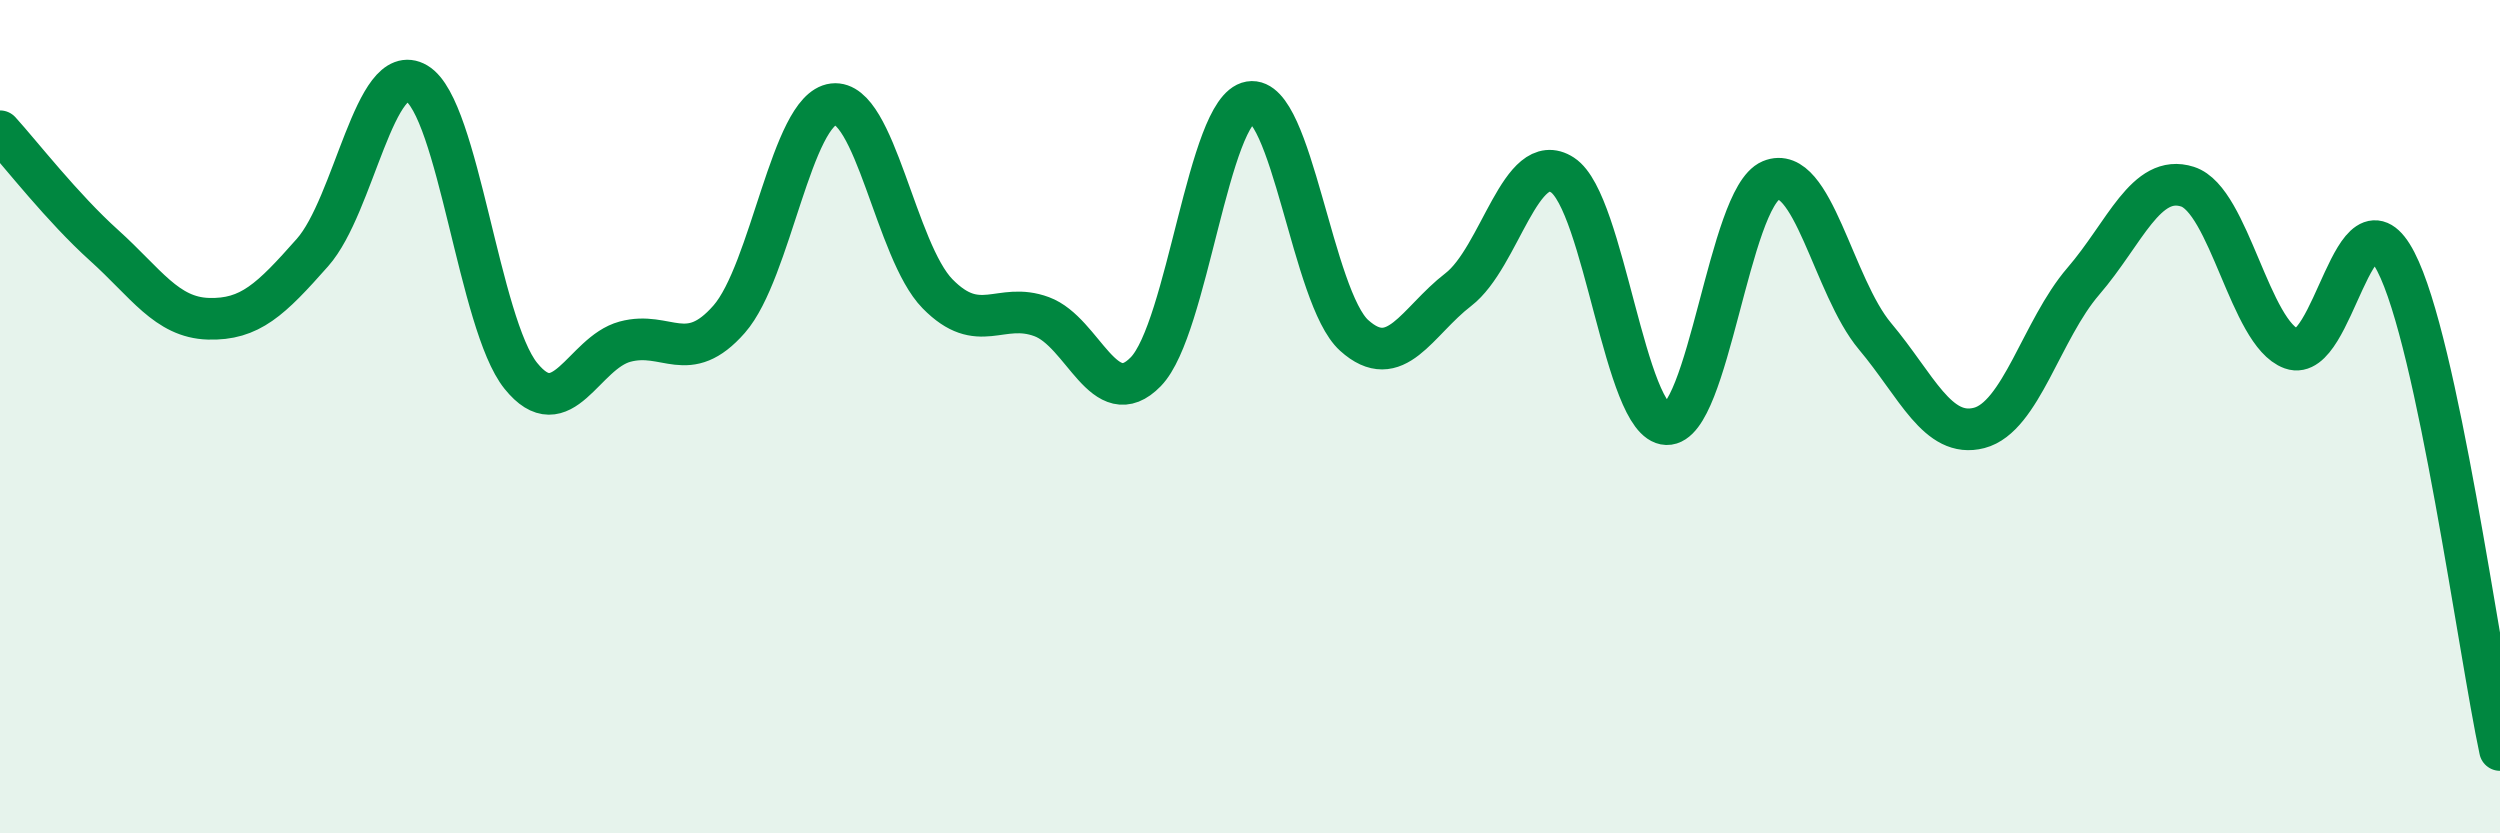 
    <svg width="60" height="20" viewBox="0 0 60 20" xmlns="http://www.w3.org/2000/svg">
      <path
        d="M 0,3.15 C 0.5,3.7 1.5,4.99 2.5,5.89 C 3.5,6.79 4,7.62 5,7.65 C 6,7.68 6.5,7.19 7.5,6.06 C 8.5,4.93 9,1.41 10,2 C 11,2.59 11.5,7.78 12.5,9.02 C 13.5,10.26 14,8.47 15,8.2 C 16,7.93 16.5,8.8 17.5,7.66 C 18.5,6.52 19,2.62 20,2.5 C 21,2.38 21.5,6.03 22.5,7.05 C 23.5,8.07 24,7.23 25,7.6 C 26,7.97 26.5,9.95 27.5,8.92 C 28.5,7.89 29,2.62 30,2.45 C 31,2.28 31.5,7.15 32.5,8.05 C 33.5,8.95 34,7.72 35,6.95 C 36,6.18 36.5,3.55 37.5,4.2 C 38.5,4.85 39,10.15 40,10.18 C 41,10.21 41.5,4.75 42.5,4.33 C 43.5,3.91 44,6.88 45,8.07 C 46,9.26 46.5,10.53 47.5,10.27 C 48.5,10.01 49,7.91 50,6.75 C 51,5.59 51.5,4.16 52.5,4.48 C 53.5,4.8 54,8.01 55,8.37 C 56,8.73 56.5,4.35 57.5,6.28 C 58.5,8.21 59.5,15.66 60,18L60 20L0 20Z"
        fill="#008740"
        opacity="0.1"
        stroke-linecap="round"
        stroke-linejoin="round"
      />
      <path
        d="M 0,3.15 C 0.5,3.7 1.5,4.99 2.5,5.89 C 3.5,6.79 4,7.62 5,7.65 C 6,7.68 6.5,7.19 7.5,6.06 C 8.5,4.93 9,1.41 10,2 C 11,2.59 11.5,7.78 12.5,9.02 C 13.5,10.26 14,8.47 15,8.2 C 16,7.93 16.5,8.8 17.5,7.66 C 18.5,6.52 19,2.62 20,2.5 C 21,2.38 21.5,6.03 22.5,7.05 C 23.5,8.07 24,7.23 25,7.6 C 26,7.97 26.5,9.95 27.5,8.92 C 28.5,7.89 29,2.62 30,2.45 C 31,2.28 31.5,7.15 32.5,8.05 C 33.5,8.95 34,7.72 35,6.95 C 36,6.18 36.5,3.55 37.5,4.2 C 38.5,4.85 39,10.15 40,10.18 C 41,10.21 41.5,4.75 42.5,4.33 C 43.5,3.91 44,6.88 45,8.07 C 46,9.26 46.5,10.53 47.5,10.27 C 48.5,10.01 49,7.91 50,6.75 C 51,5.59 51.5,4.16 52.5,4.48 C 53.5,4.8 54,8.01 55,8.37 C 56,8.73 56.5,4.35 57.5,6.28 C 58.5,8.21 59.5,15.66 60,18"
        stroke="#008740"
        stroke-width="1"
        fill="none"
        stroke-linecap="round"
        stroke-linejoin="round"
      />
    </svg>
  
